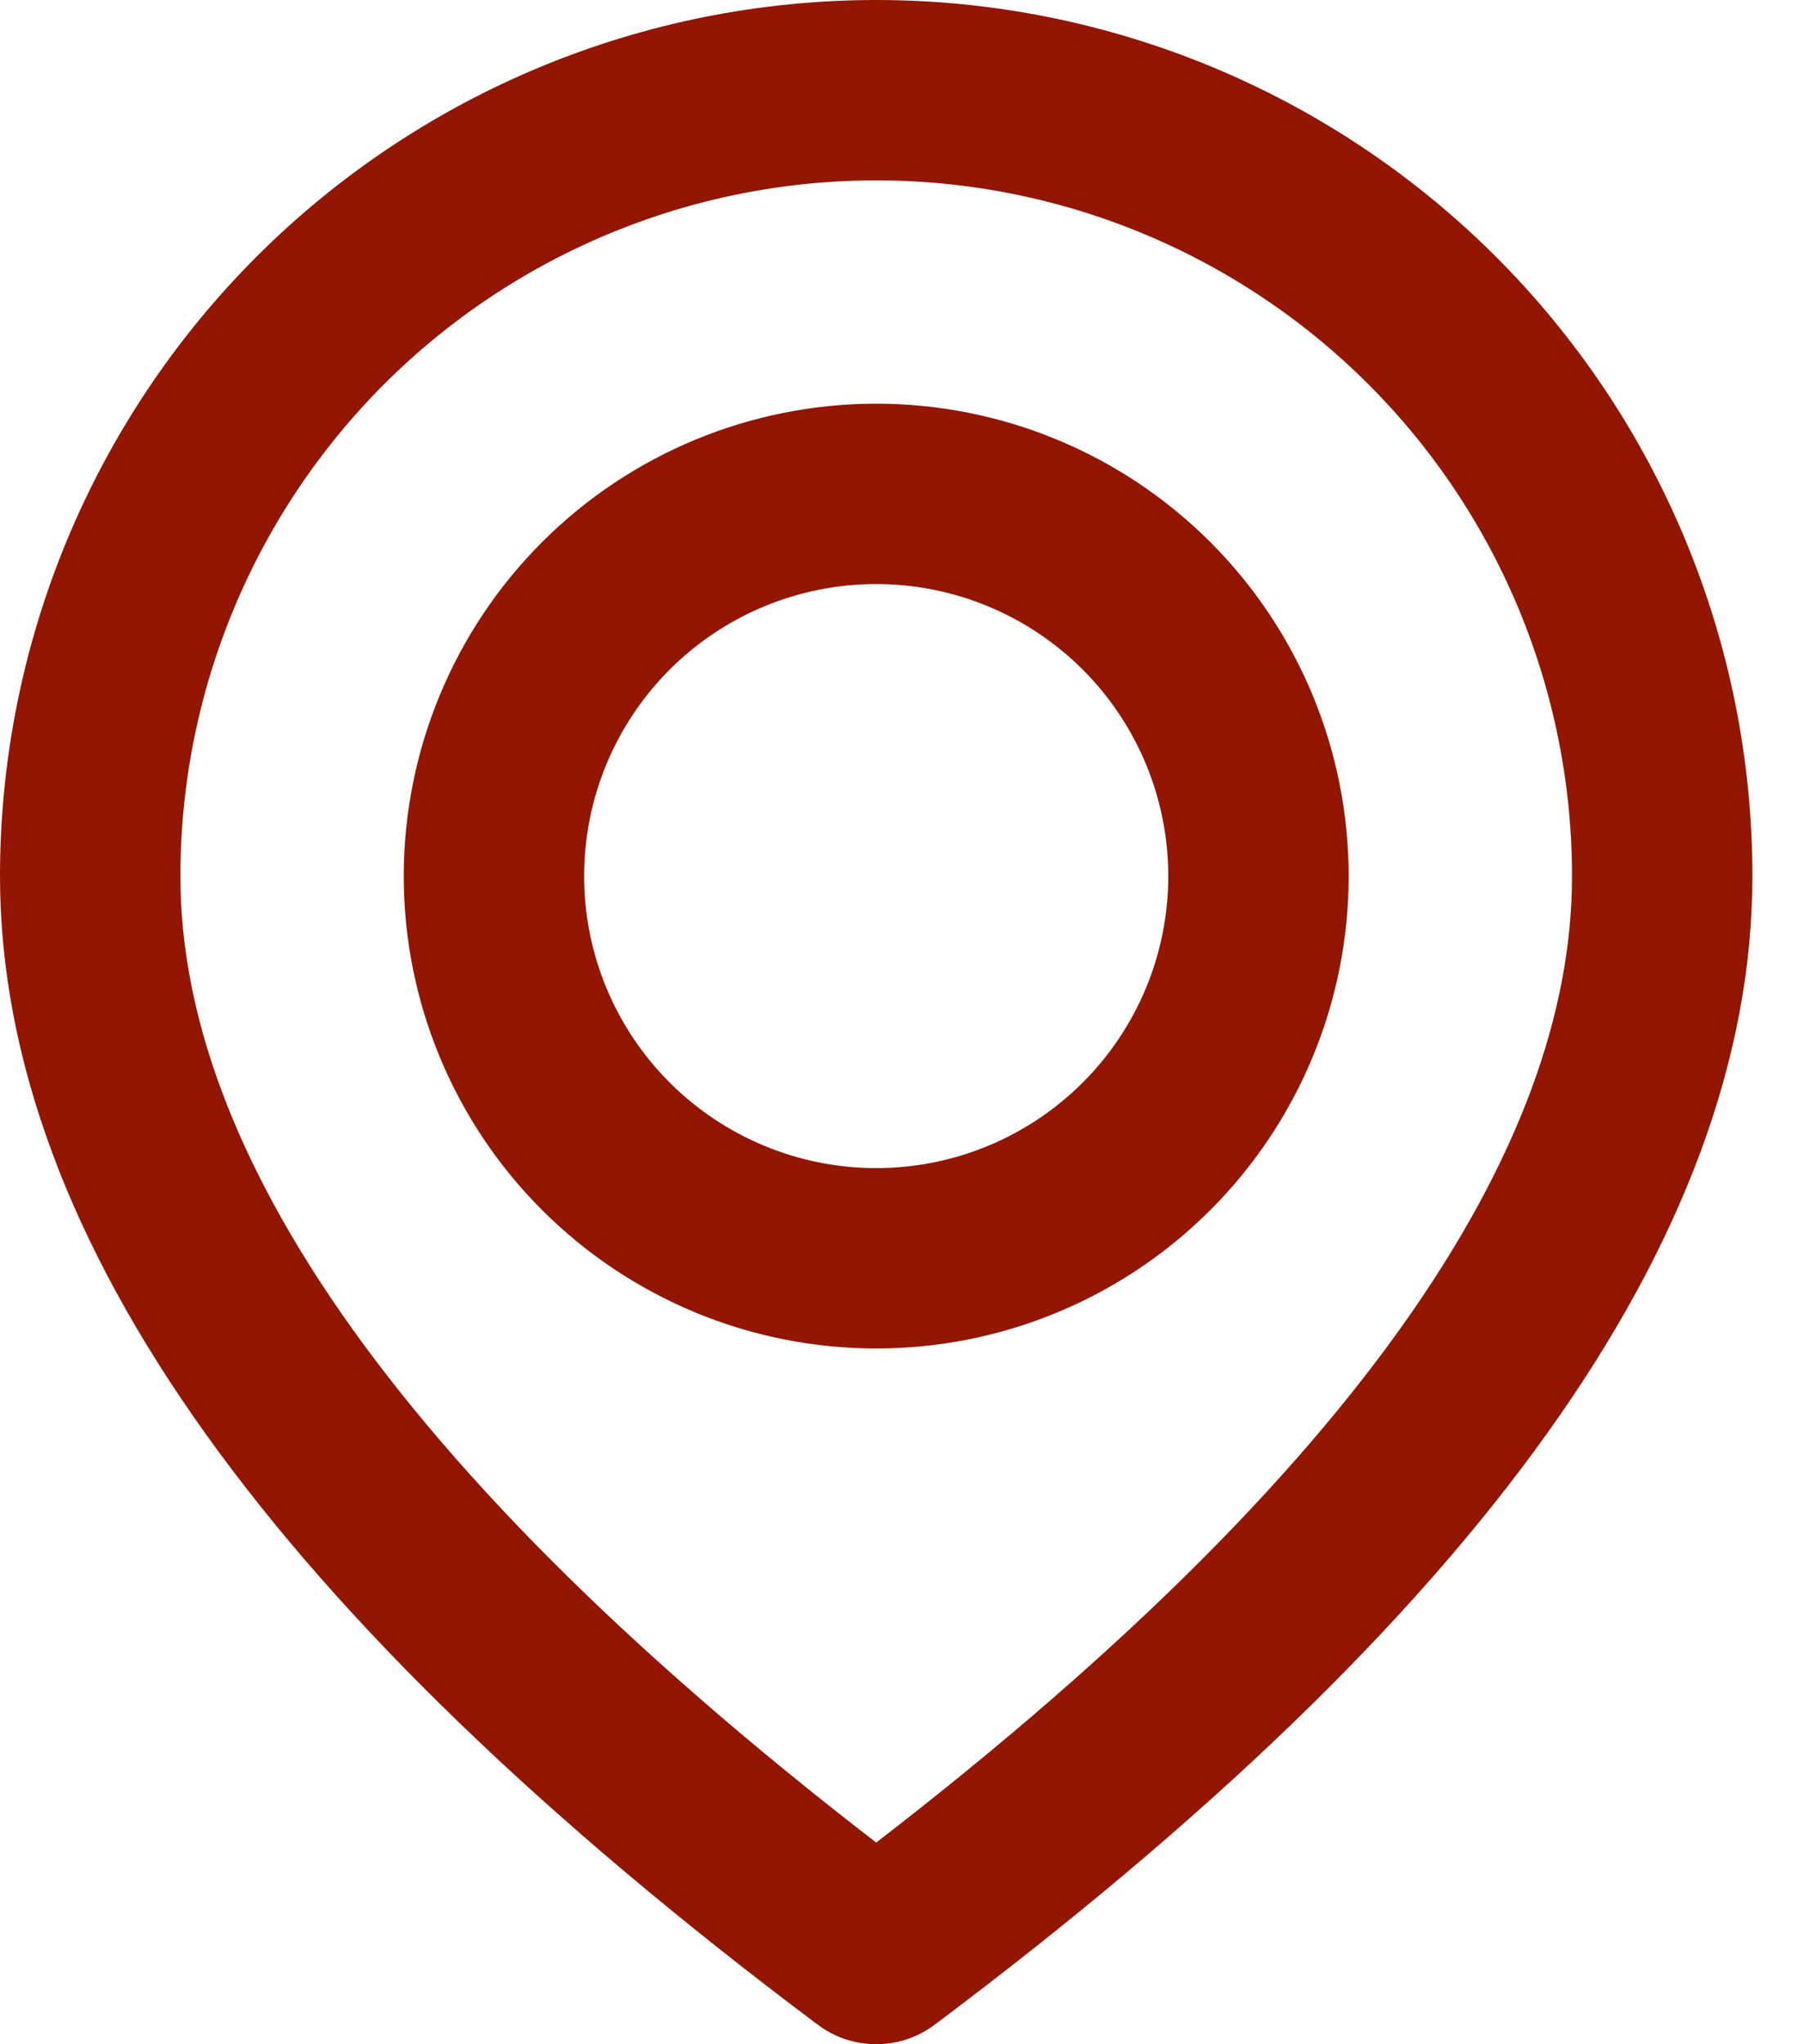 <svg width="15" height="17" viewBox="0 0 15 17" fill="none" xmlns="http://www.w3.org/2000/svg">
<path d="M7.286 0.75C9.019 0.75 10.681 1.439 11.907 2.664C13.133 3.89 13.821 5.552 13.821 7.286C13.821 9.918 11.796 12.882 7.321 16.238C7.311 16.246 7.299 16.25 7.286 16.25C7.273 16.25 7.26 16.246 7.25 16.238C2.775 12.882 0.75 9.918 0.75 7.286C0.75 5.552 1.439 3.89 2.664 2.664C3.89 1.439 5.552 0.75 7.286 0.75ZM7.286 4.107C6.443 4.107 5.634 4.442 5.038 5.038C4.442 5.634 4.107 6.443 4.107 7.286C4.107 8.129 4.442 8.937 5.038 9.533C5.634 10.129 6.443 10.464 7.286 10.464C8.129 10.464 8.937 10.129 9.533 9.533C10.129 8.937 10.464 8.129 10.464 7.286C10.464 6.443 10.129 5.634 9.533 5.038C8.937 4.442 8.129 4.107 7.286 4.107Z" stroke="#931602" stroke-width="1.5"/>
</svg>
